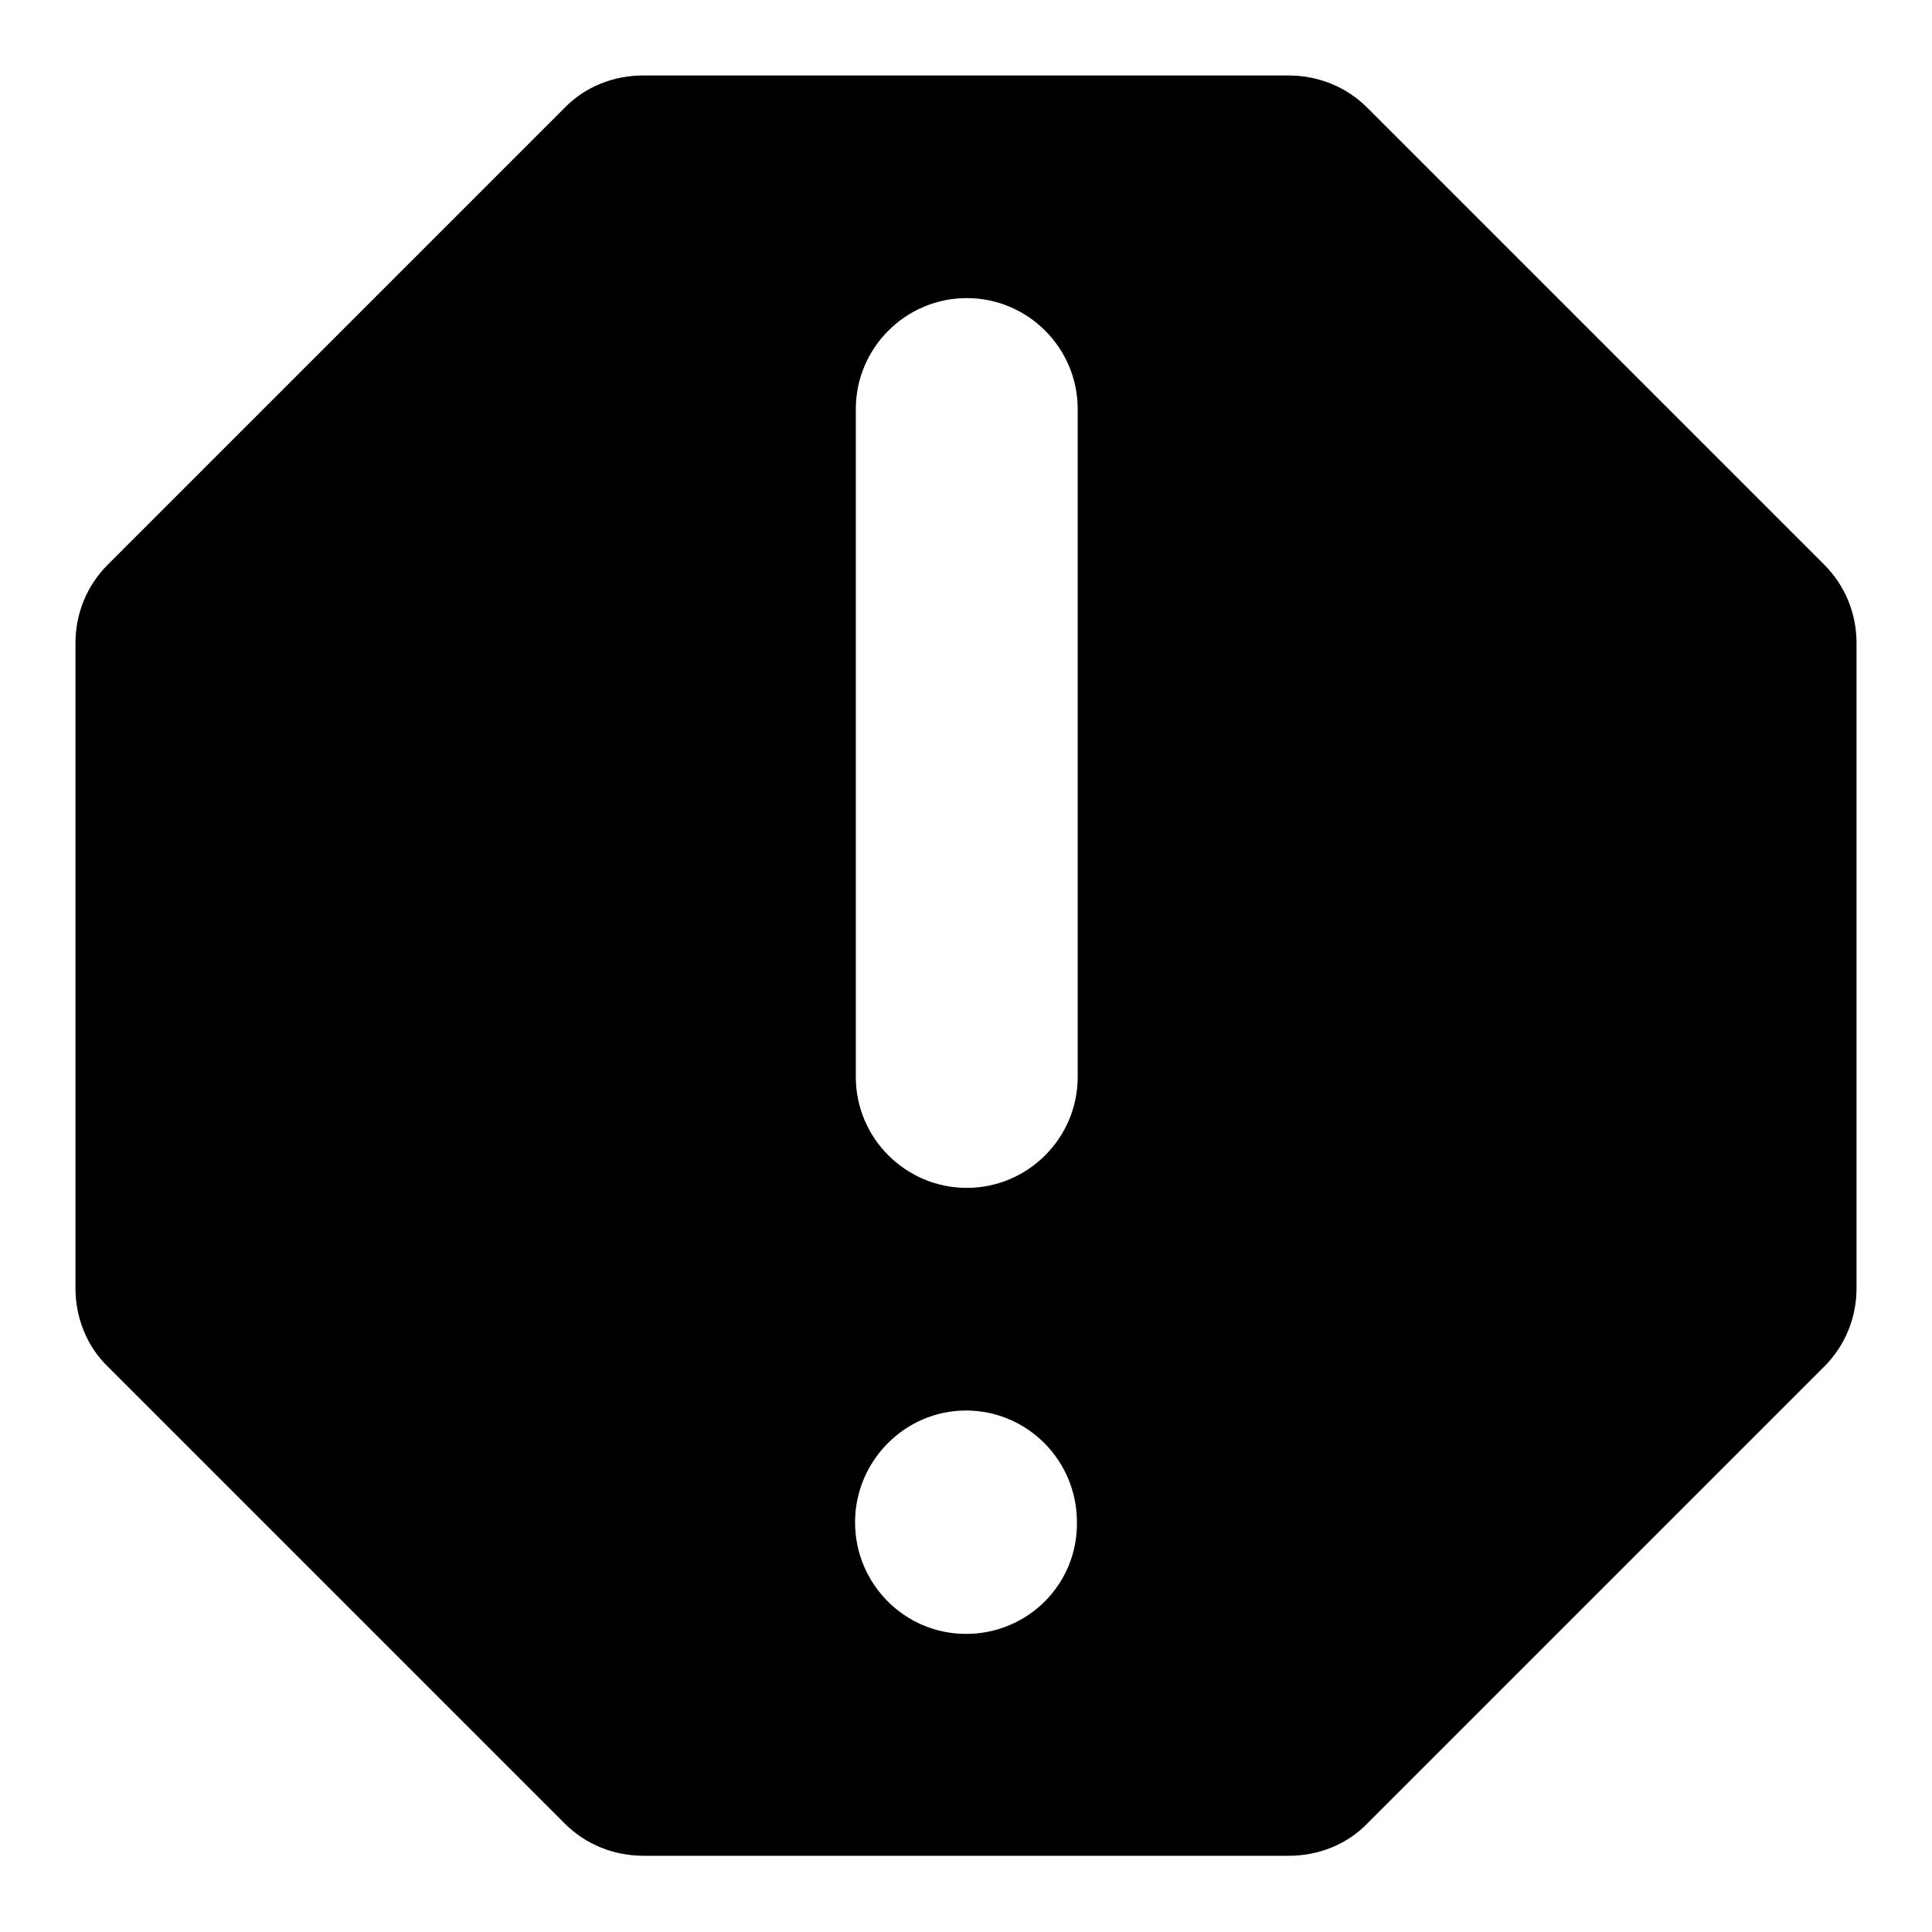 <?xml version="1.0" encoding="utf-8"?>
<!-- Svg Vector Icons : http://www.onlinewebfonts.com/icon -->
<!DOCTYPE svg PUBLIC "-//W3C//DTD SVG 1.1//EN" "http://www.w3.org/Graphics/SVG/1.1/DTD/svg11.dtd">
<svg version="1.1" xmlns="http://www.w3.org/2000/svg" xmlns:xlink="http://www.w3.org/1999/xlink" x="0px" y="0px" viewBox="0 0 256 256" enable-background="new 0 0 256 256" xml:space="preserve">
<g><g><g><g><g><path fill="#000000" d="M241.7,74.8l-60.5-60.5c-2.8-2.8-6.5-4.3-10.5-4.3H85.2c-3.9,0-7.7,1.5-10.4,4.3L14.3,74.8c-2.8,2.8-4.3,6.5-4.3,10.4v85.5c0,3.9,1.5,7.7,4.3,10.4l60.5,60.5c2.8,2.8,6.5,4.3,10.5,4.3h85.5c3.9,0,7.7-1.5,10.4-4.3l60.5-60.5c2.8-2.8,4.3-6.5,4.3-10.4V85.2C246,81.3,244.5,77.6,241.7,74.8z M128,216.5c-8.1,0-14.7-6.6-14.7-14.8c0-8.1,6.6-14.8,14.7-14.8c8.1,0,14.7,6.6,14.7,14.8C142.8,209.9,136.2,216.5,128,216.5z M142.8,142.7c0,8.1-6.6,14.7-14.7,14.7c-8.1,0-14.7-6.6-14.7-14.7V54.2c0-8.1,6.6-14.7,14.7-14.7s14.7,6.6,14.7,14.7V142.7z"/></g></g></g><g></g><g></g><g></g><g></g><g></g><g></g><g></g><g></g><g></g><g></g><g></g><g></g><g></g><g></g><g></g></g></g>
</svg>